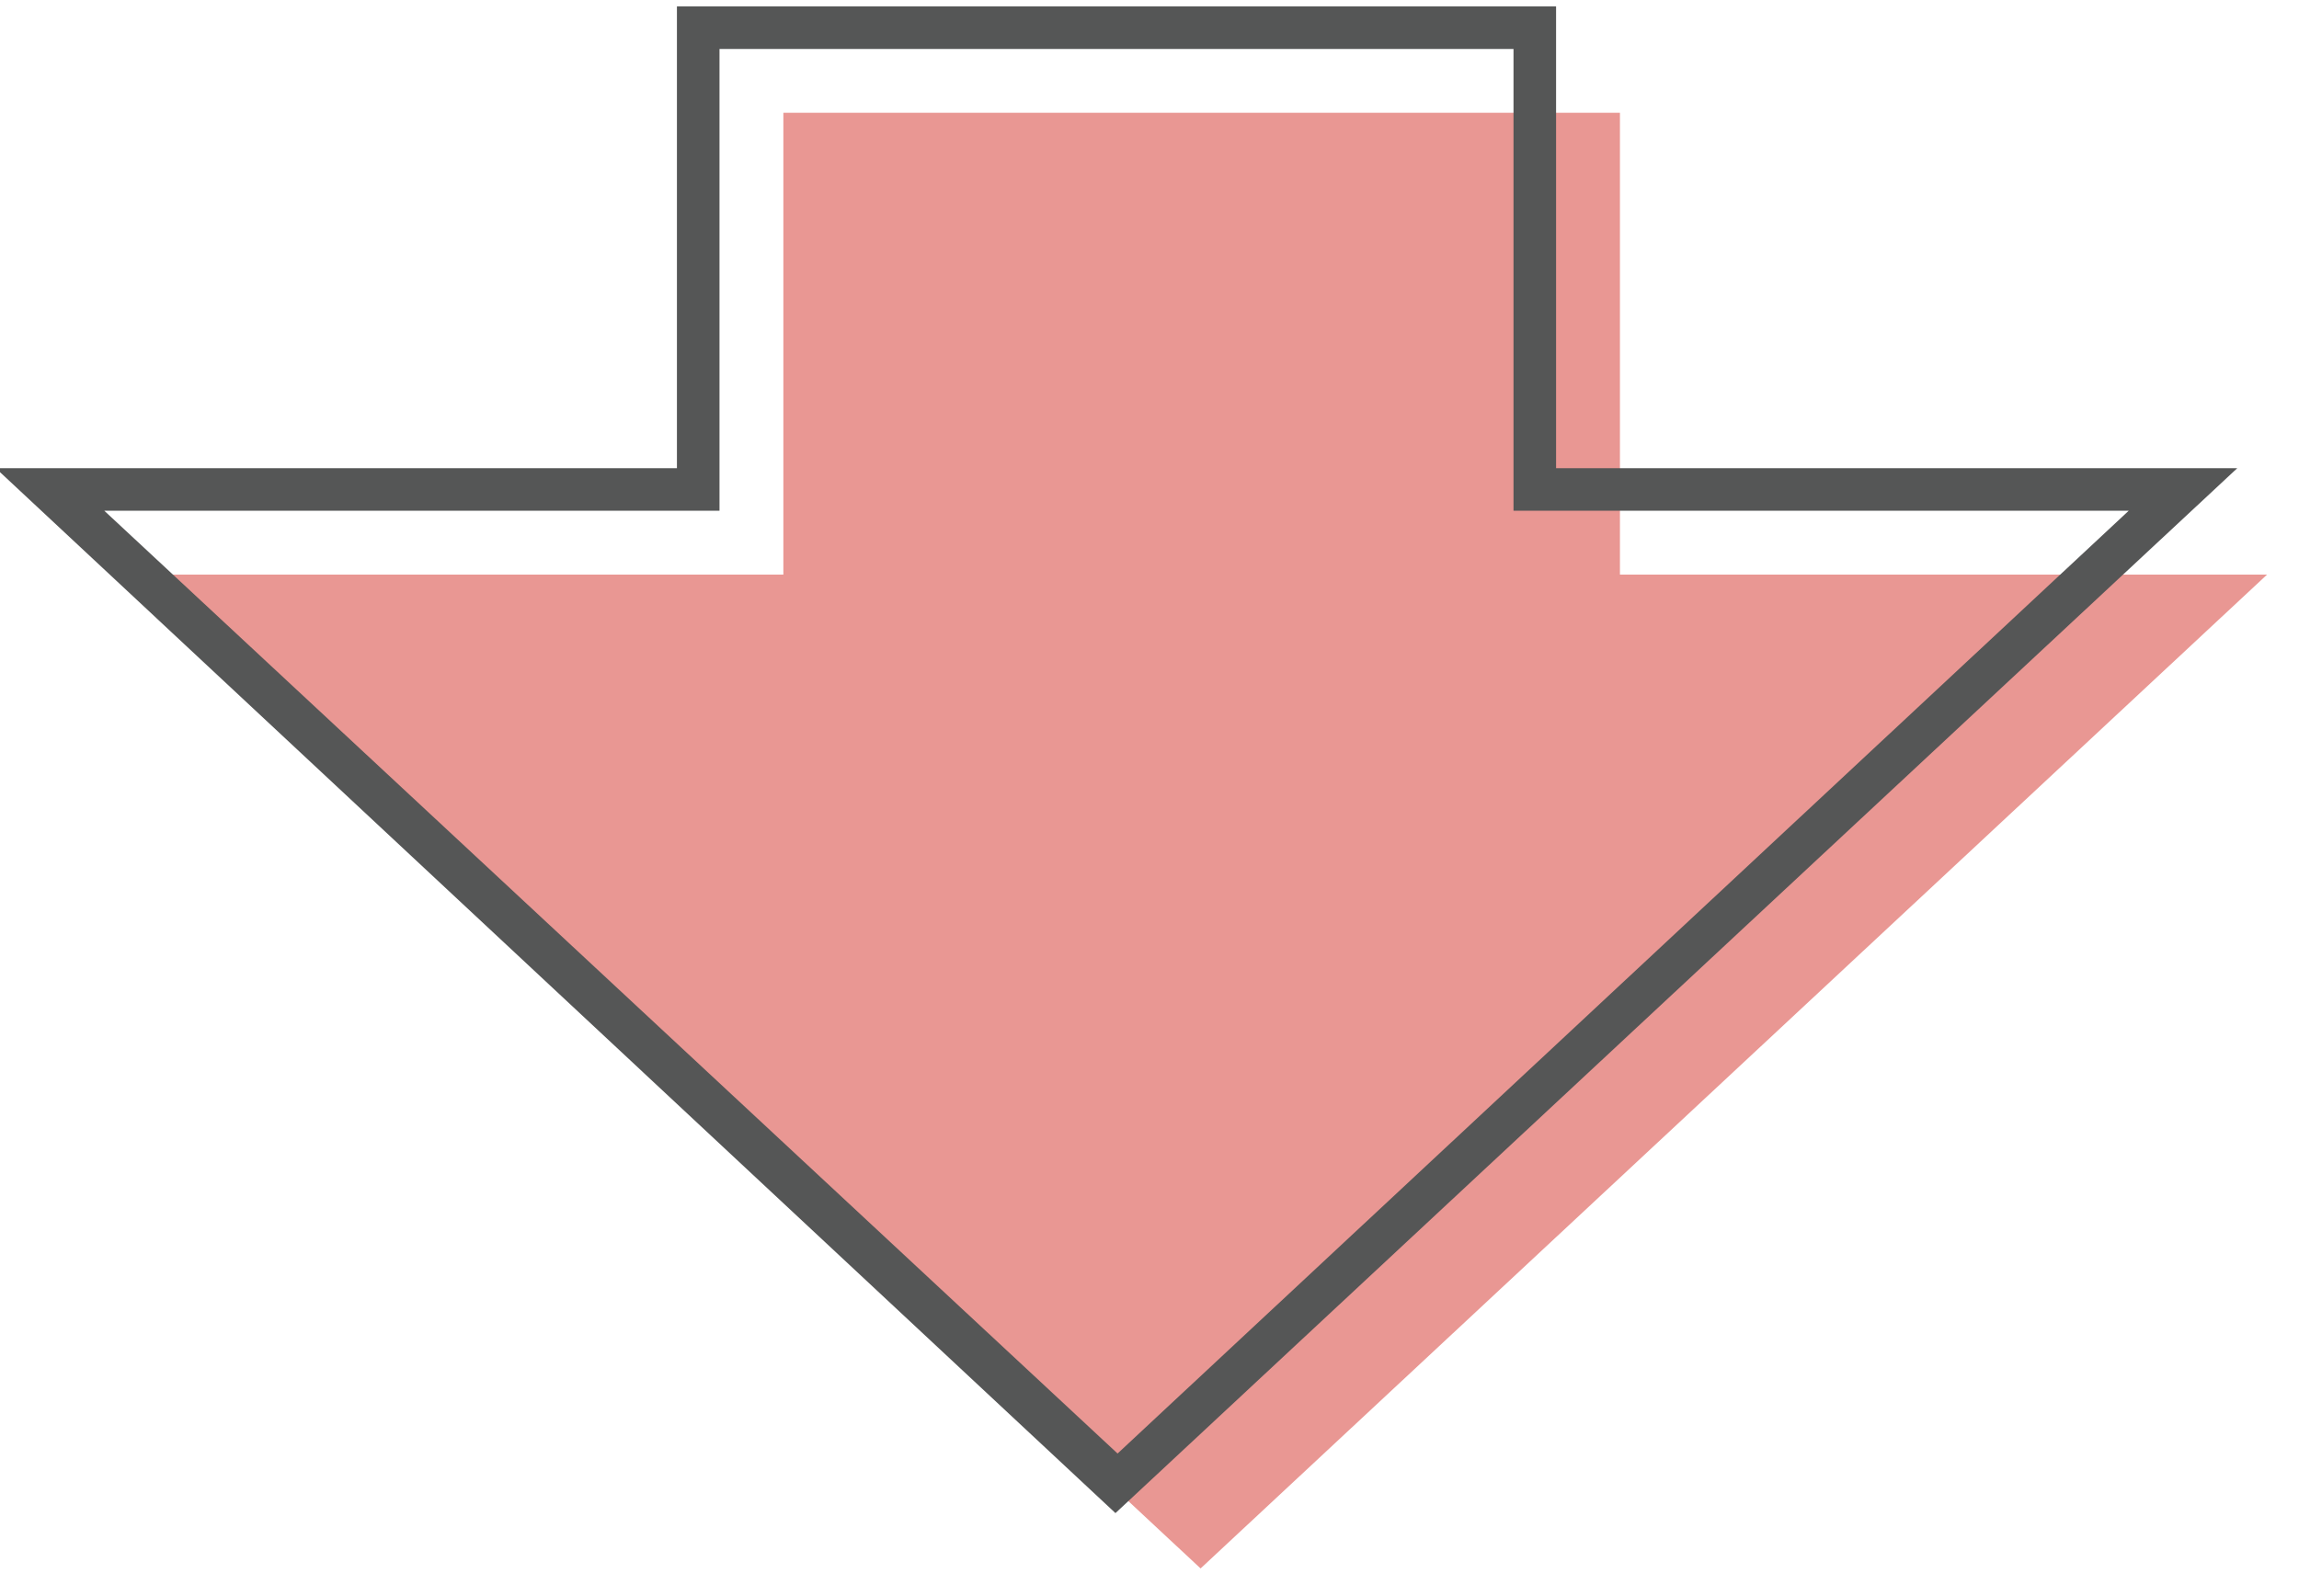 <?xml version="1.0" encoding="utf-8"?>
<!-- Generator: Adobe Illustrator 25.0.1, SVG Export Plug-In . SVG Version: 6.00 Build 0)  -->
<svg version="1.1" id="レイヤー_1" xmlns="http://www.w3.org/2000/svg" xmlns:xlink="http://www.w3.org/1999/xlink" x="0px"
	 y="0px" viewBox="0 0 108 75" style="enable-background:new 0 0 108 75;" xml:space="preserve">
<style type="text/css">
	.st0{fill:#E99793;}
	.st1{fill:#555656;}
</style>
<polygon class="st0" points="6.3,27 56.4,73.7 106.5,27 76.1,27 76.1,5.3 36.8,5.3 36.8,27 "/>
<g>
	<path class="st1" d="M52.4,71.1L-0.2,22l32,0V0.3l41.3,0V22h32L52.4,71.1z M4.9,24l47.6,44.3L100,24H71.1V2.3l-37.3,0V24L4.9,24z"
		/>
</g>
</svg>
